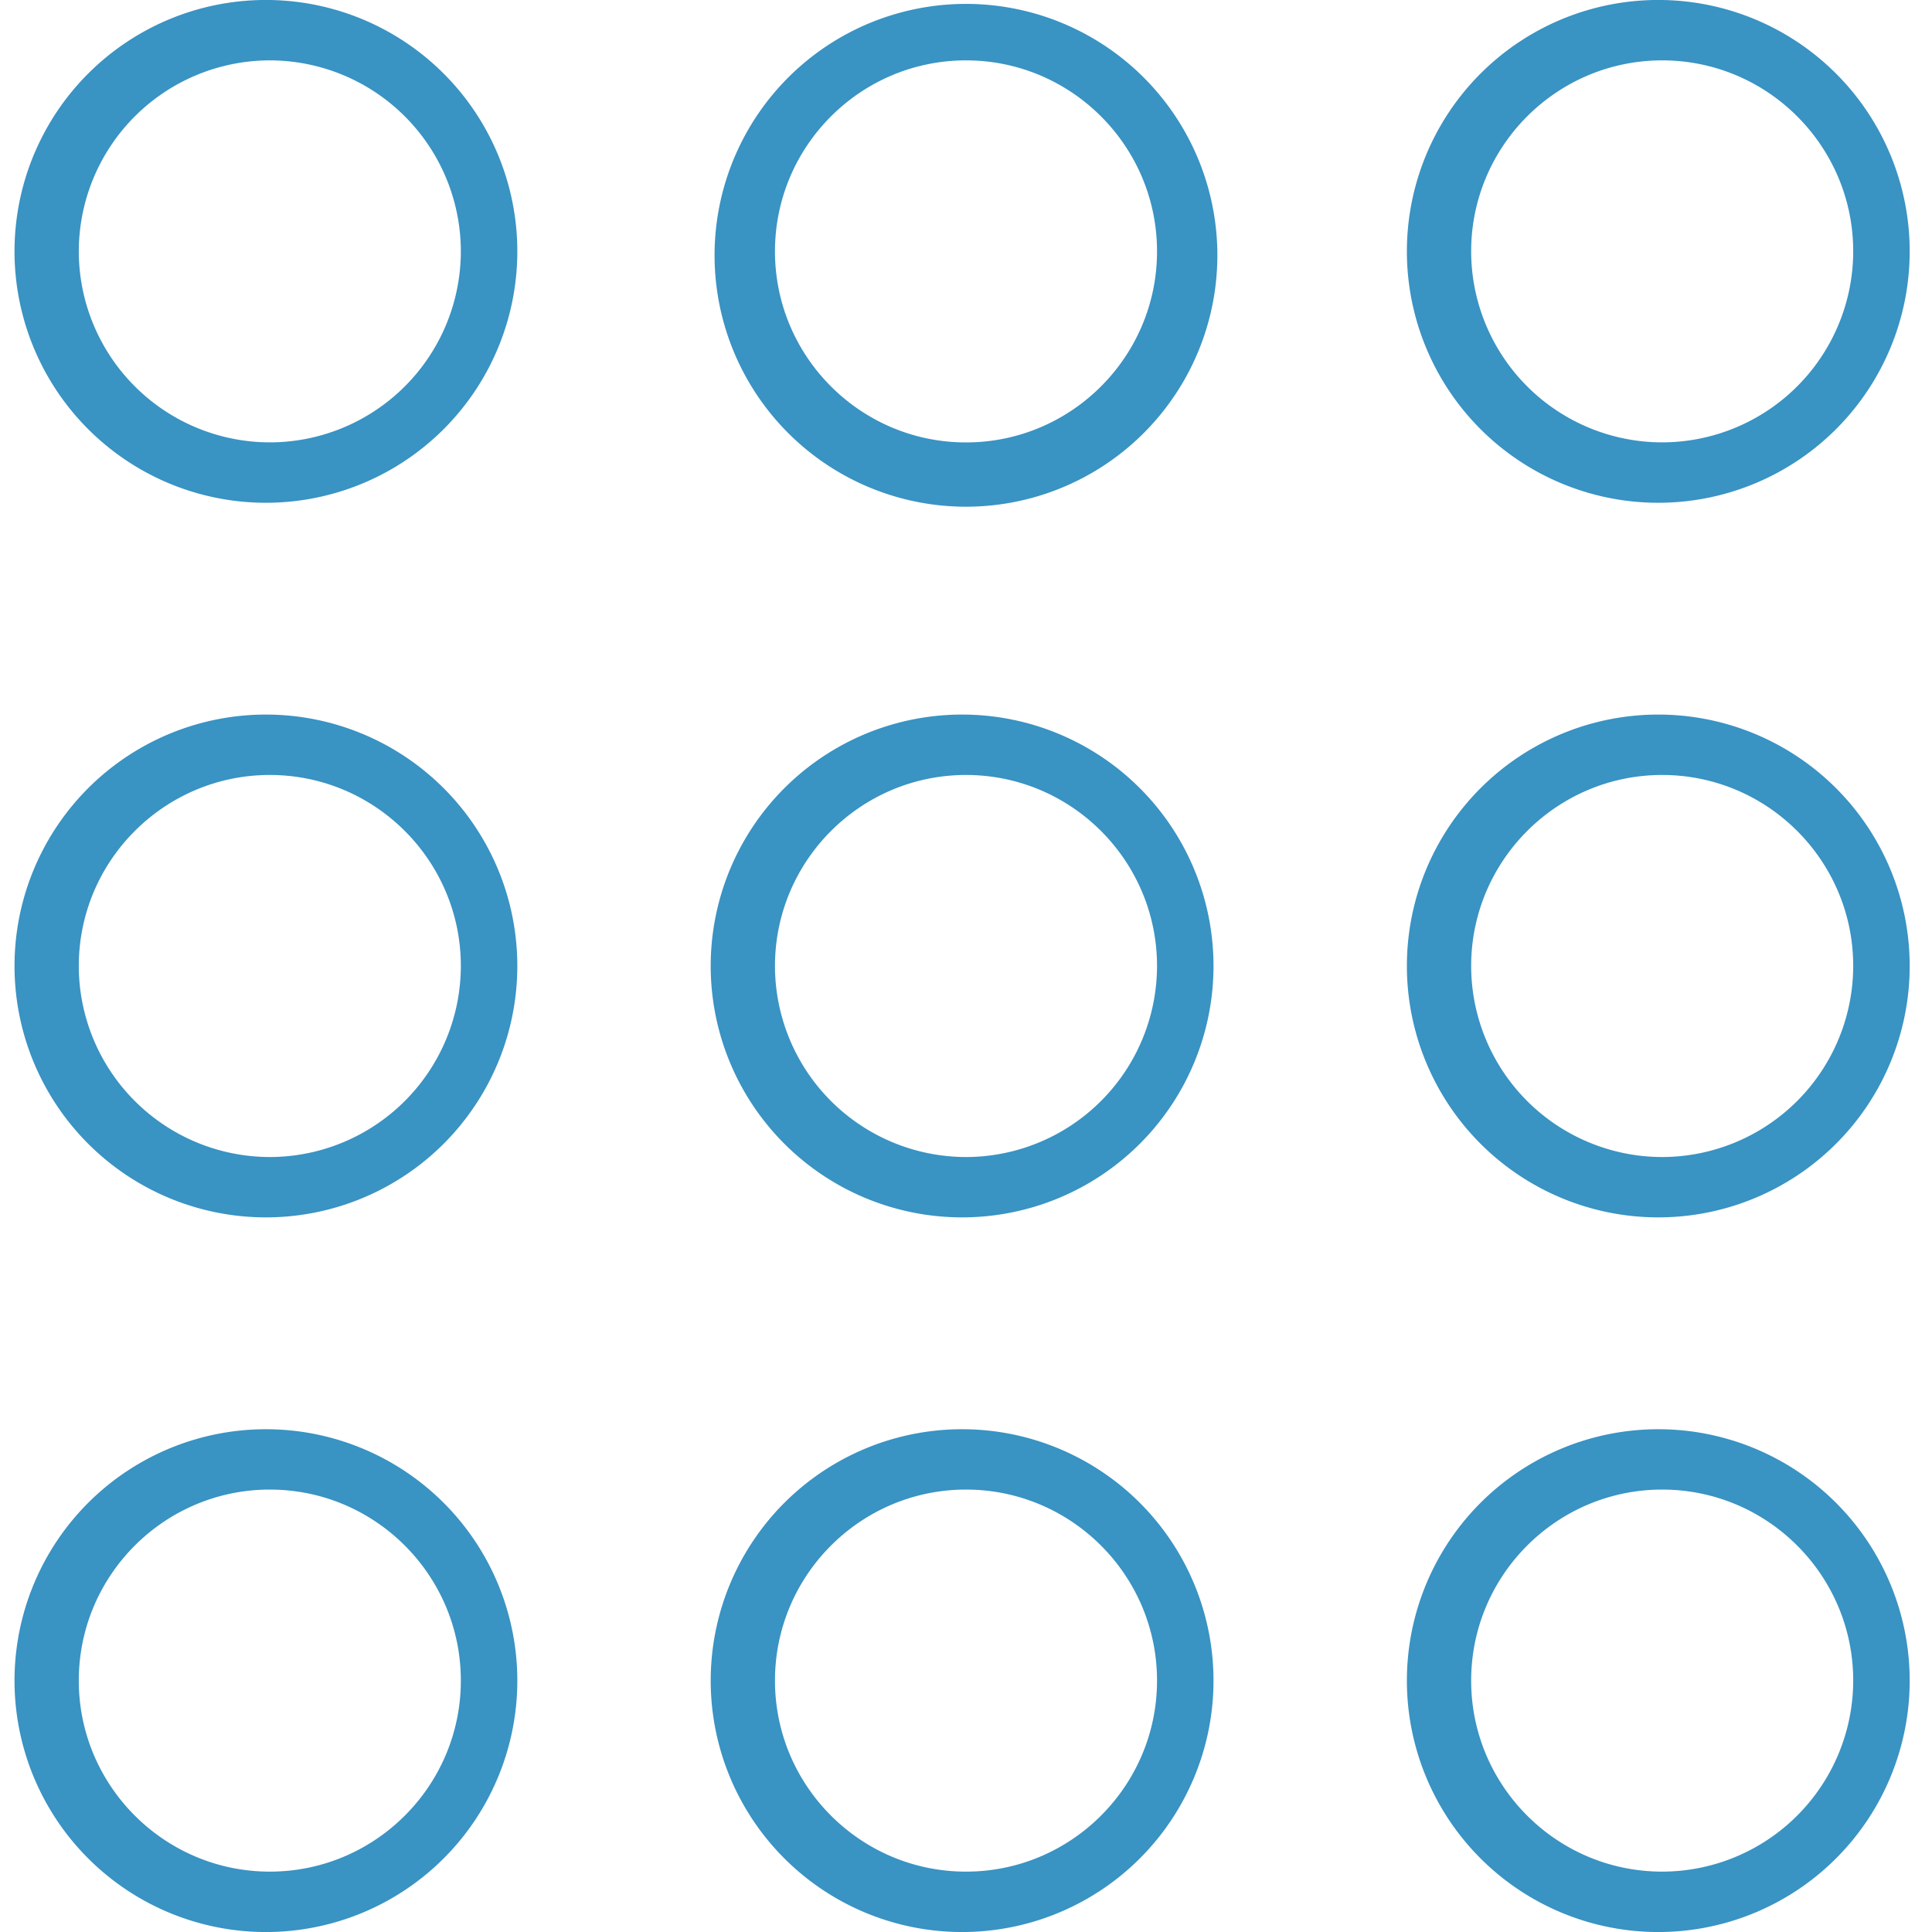 <svg viewBox="0 0 32 32" xmlns="http://www.w3.org/2000/svg"><g fill="#3993c3"><path d="M4.469 0a4.164 4.164 0 1 0 0 8.327 4.164 4.164 0 0 0 0-8.327zm0 7.327a3.168 3.168 0 0 1-3.164-3.164A3.168 3.168 0 0 1 4.469 1a3.167 3.167 0 0 1 3.164 3.164 3.167 3.167 0 0 1-3.164 3.163zM11.836 4.164a4.164 4.164 0 1 0 8.327 0 4.164 4.164 0 0 0-8.327 0zm7.328 0c0 1.744-1.419 3.164-3.164 3.164s-3.164-1.419-3.164-3.164S14.255 1 16 1s3.164 1.419 3.164 3.164zM27.531 0a4.164 4.164 0 1 0 0 8.327 4.164 4.164 0 0 0 0-8.327zm0 7.327a3.167 3.167 0 0 1-3.164-3.164C24.367 2.419 25.786 1 27.531 1s3.164 1.419 3.164 3.164a3.168 3.168 0 0 1-3.164 3.163zM4.469 11.836a4.164 4.164 0 1 0 0 8.327 4.164 4.164 0 0 0 0-8.327zm0 7.328A3.168 3.168 0 0 1 1.305 16c0-1.744 1.419-3.164 3.164-3.164S7.633 14.255 7.633 16a3.168 3.168 0 0 1-3.164 3.164zM16 11.836a4.164 4.164 0 1 0 0 8.327 4.164 4.164 0 0 0 0-8.327zm0 7.328A3.167 3.167 0 0 1 12.836 16c0-1.744 1.419-3.164 3.164-3.164s3.164 1.419 3.164 3.164A3.168 3.168 0 0 1 16 19.164zM27.531 11.836a4.164 4.164 0 1 0 0 8.327 4.164 4.164 0 0 0 0-8.327zm0 7.328A3.167 3.167 0 0 1 24.367 16c0-1.744 1.419-3.164 3.164-3.164s3.164 1.419 3.164 3.164a3.169 3.169 0 0 1-3.164 3.164zM4.469 23.673a4.164 4.164 0 1 0 0 8.327 4.164 4.164 0 0 0 0-8.327zm0 7.327c-1.744 0-3.164-1.419-3.164-3.164s1.419-3.164 3.164-3.164 3.164 1.419 3.164 3.164S6.214 31 4.469 31zM16 23.673A4.164 4.164 0 1 0 16 32a4.164 4.164 0 0 0 0-8.327zM16 31c-1.745 0-3.164-1.419-3.164-3.164s1.419-3.164 3.164-3.164 3.164 1.419 3.164 3.164S17.745 31 16 31zM27.531 23.673a4.164 4.164 0 1 0 0 8.327 4.164 4.164 0 0 0 0-8.327zm0 7.327c-1.745 0-3.164-1.419-3.164-3.164s1.419-3.164 3.164-3.164 3.164 1.419 3.164 3.164A3.168 3.168 0 0 1 27.531 31z"/></g></svg>